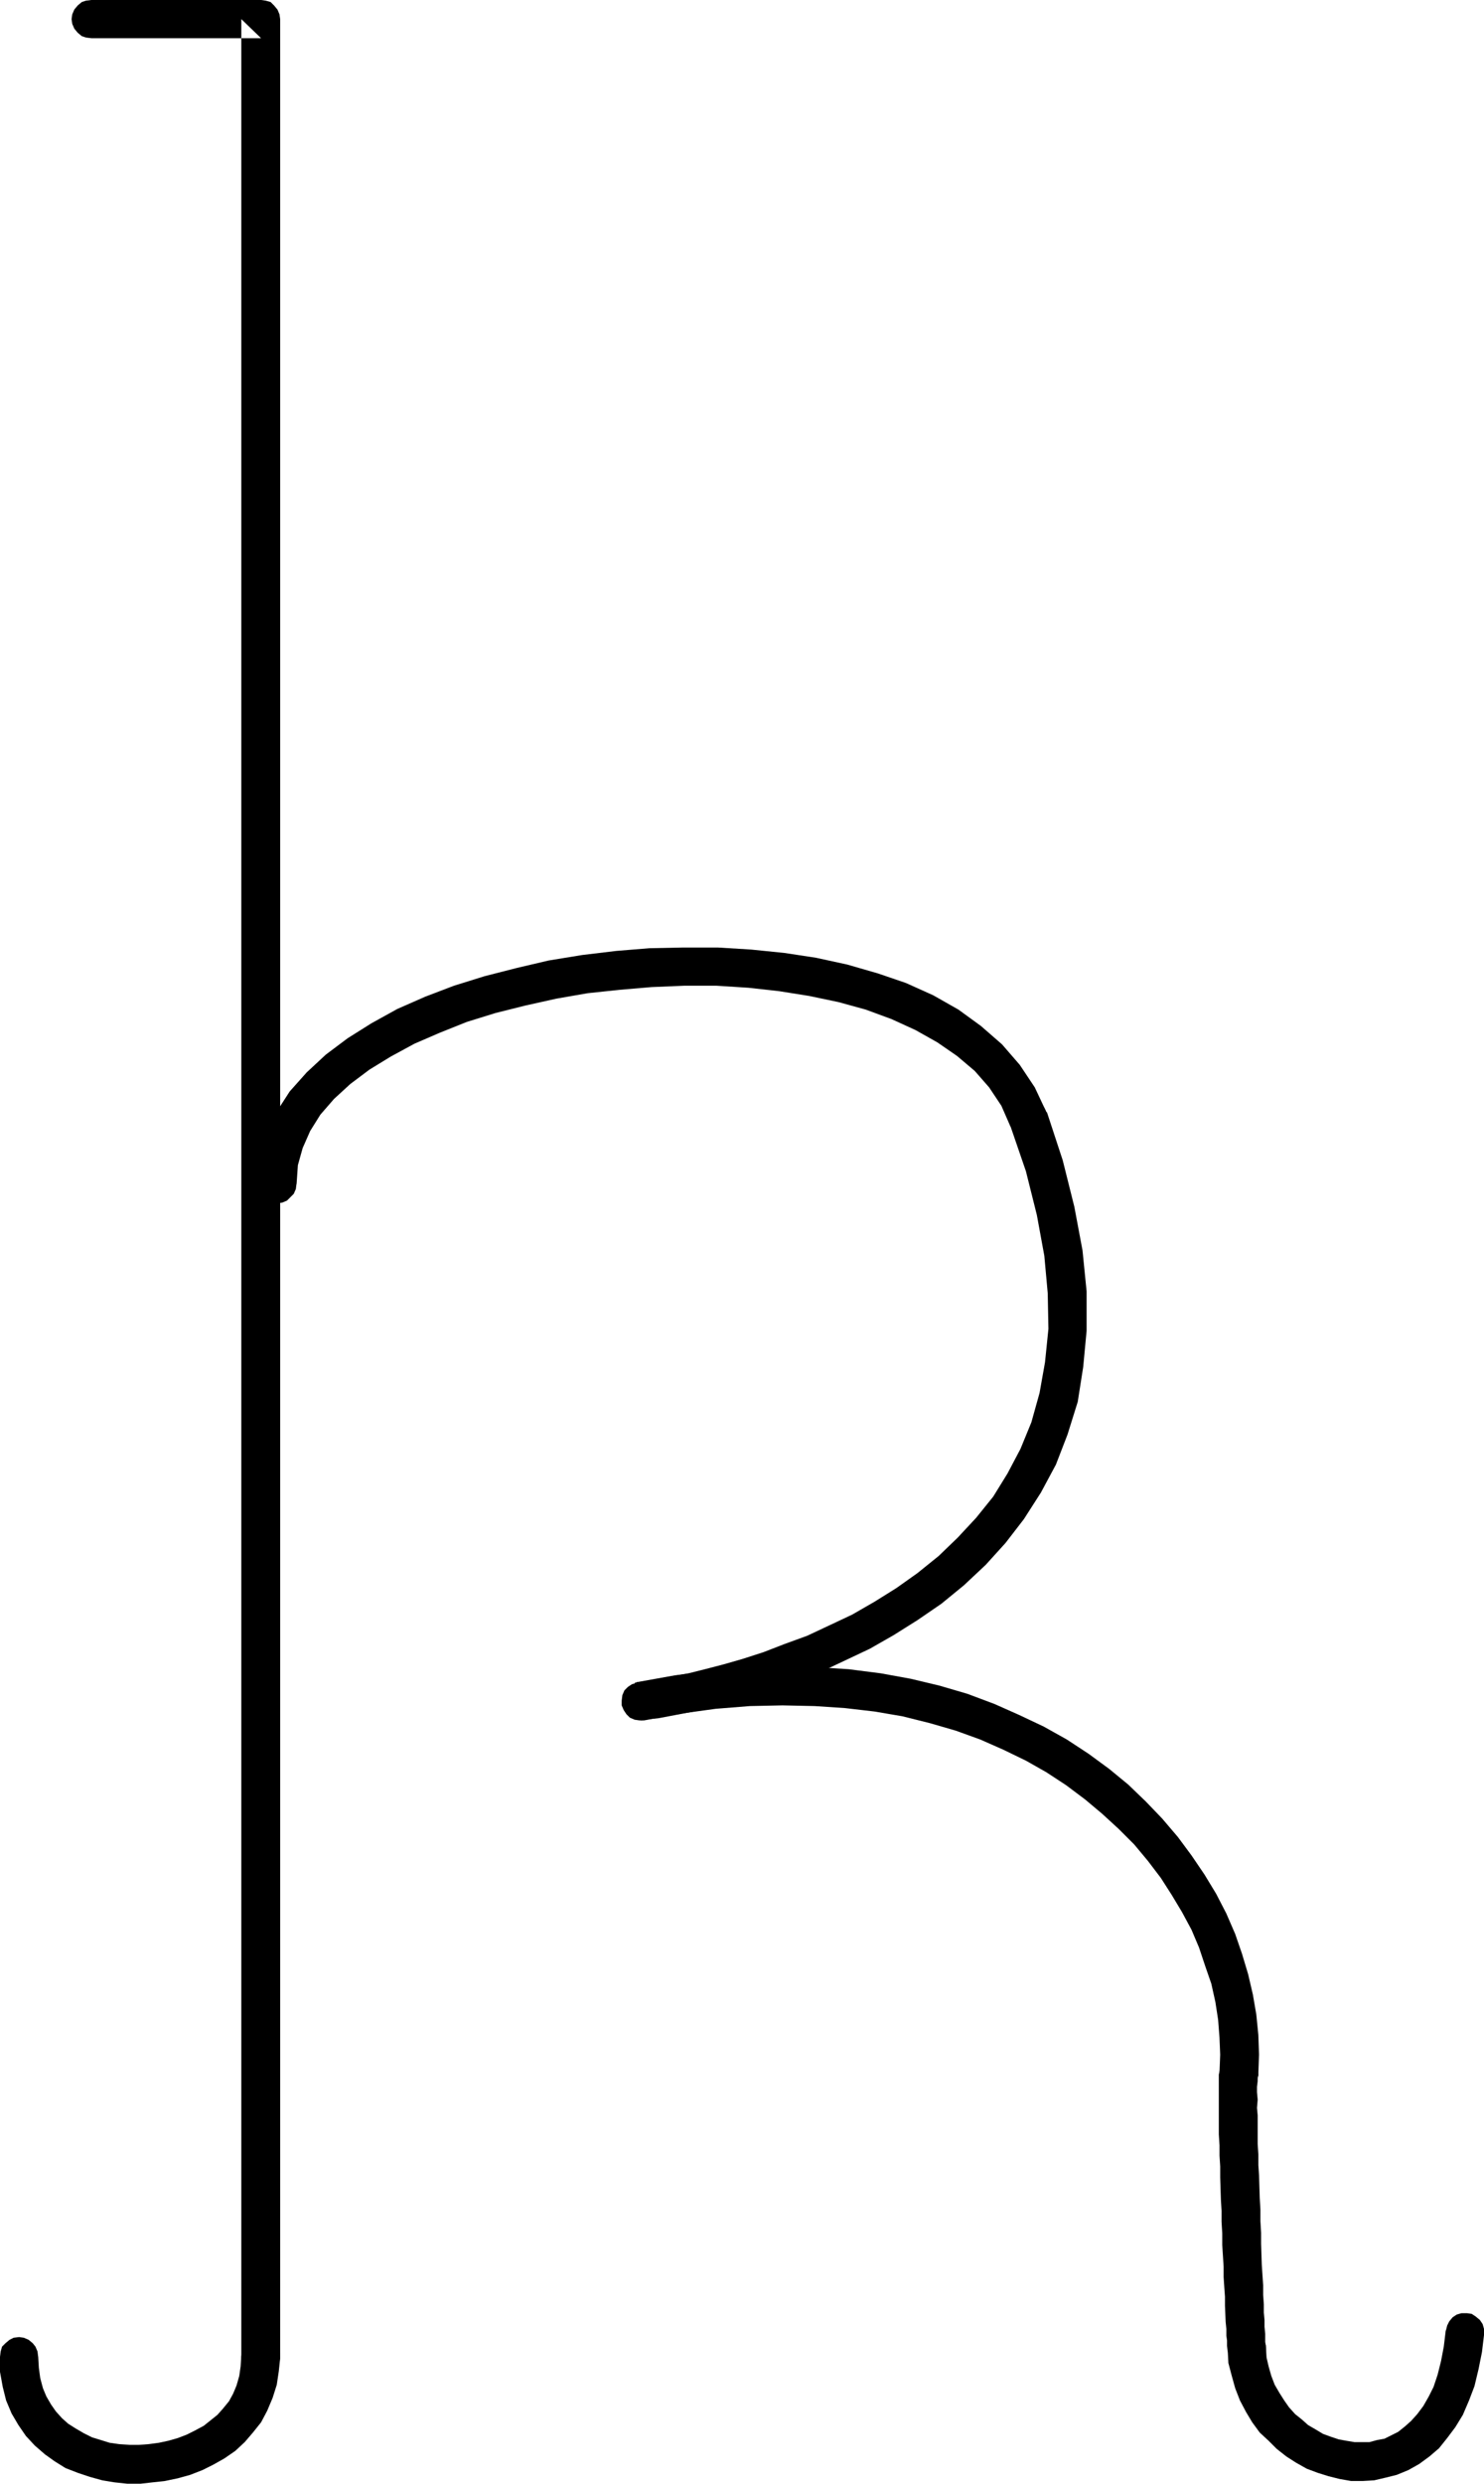 <?xml version="1.0" encoding="UTF-8" standalone="no"?>
<svg
   version="1.0"
   width="93.091mm"
   height="155.668mm"
   id="svg7"
   sodipodi:docname="Squiggle K.wmf"
   xmlns:inkscape="http://www.inkscape.org/namespaces/inkscape"
   xmlns:sodipodi="http://sodipodi.sourceforge.net/DTD/sodipodi-0.dtd"
   xmlns="http://www.w3.org/2000/svg"
   xmlns:svg="http://www.w3.org/2000/svg">
  <sodipodi:namedview
     id="namedview7"
     pagecolor="#ffffff"
     bordercolor="#000000"
     borderopacity="0.25"
     inkscape:showpageshadow="2"
     inkscape:pageopacity="0.0"
     inkscape:pagecheckerboard="0"
     inkscape:deskcolor="#d1d1d1"
     inkscape:document-units="mm" />
  <defs
     id="defs1">
    <pattern
       id="WMFhbasepattern"
       patternUnits="userSpaceOnUse"
       width="6"
       height="6"
       x="0"
       y="0" />
  </defs>
  <path
     style="fill:#000000;fill-opacity:1;fill-rule:evenodd;stroke:none"
     d="m 21.657,0 -1.293,0.162 -0.97,0.323 -0.97,0.808 -0.808,0.97 -0.485,1.131 -0.162,1.131 0.162,1.131 0.485,1.131 0.808,0.97 0.97,0.808 0.97,0.323 1.293,0.162 H 61.899 L 57.212,4.525 V 558.297 l 0.162,1.131 0.485,1.131 0.808,0.808 0.808,0.808 1.131,0.485 1.293,0.162 1.131,-0.162 1.131,-0.485 0.808,-0.808 0.808,-0.808 0.485,-1.131 0.162,-1.131 V 4.525 L 66.263,3.393 65.778,2.262 64.97,1.293 64.162,0.485 63.03,0.162 61.899,0 Z"
     id="path1" />
  <path
     style="fill:#000000;fill-opacity:1;fill-rule:evenodd;stroke:none"
     d="m 66.424,558.297 -0.162,-1.293 -0.485,-1.131 -0.808,-0.808 -0.808,-0.808 -1.131,-0.485 -1.131,-0.162 -1.293,0.162 -1.131,0.485 -0.808,0.808 -0.808,0.808 -0.485,1.131 -0.162,1.293 v -0.323 l -0.162,2.585 -0.323,2.262 -0.646,2.262 -0.808,1.939 -0.97,1.778 -1.455,1.778 -1.293,1.454 -1.616,1.293 -1.616,1.293 -2.101,1.131 -1.939,0.97 -2.101,0.808 -2.263,0.646 -2.263,0.485 -2.424,0.323 -2.263,0.162 h -2.263 l -2.424,-0.162 -2.263,-0.323 -2.101,-0.646 -2.101,-0.646 -1.939,-0.97 -1.939,-1.131 -1.778,-1.131 -1.455,-1.293 -1.455,-1.616 -1.131,-1.616 -1.131,-1.939 -0.808,-1.939 -0.646,-2.424 -0.323,-2.424 -0.162,-2.747 v 0.162 l -0.162,-1.293 -0.485,-1.131 -0.646,-0.808 -0.97,-0.808 -1.131,-0.485 -1.131,-0.162 -1.293,0.162 -0.97,0.485 -0.97,0.808 -0.808,0.808 -0.323,1.131 L 0,558.297 v 0.162 3.393 l 0.646,3.555 0.808,3.232 1.293,3.07 1.616,2.747 1.778,2.585 2.101,2.262 2.424,2.101 2.263,1.616 2.586,1.616 2.909,1.131 2.909,0.97 2.909,0.808 2.909,0.485 3.071,0.323 h 3.071 l 2.909,-0.323 2.909,-0.323 3.071,-0.646 2.909,-0.808 L 48,585.121 l 2.586,-1.293 2.586,-1.454 2.586,-1.778 2.263,-2.101 1.939,-2.262 1.939,-2.424 1.455,-2.747 1.293,-3.07 0.97,-3.07 0.485,-3.232 0.323,-3.07 z"
     id="path2" />
  <path
     style="fill:#000000;fill-opacity:1;fill-rule:evenodd;stroke:none"
     d="m 61.091,280.361 0.162,1.293 0.485,1.131 0.808,0.808 0.808,0.808 1.131,0.485 1.131,0.162 1.293,-0.162 1.131,-0.485 0.808,-0.808 0.808,-0.808 0.485,-1.131 0.162,-1.293 v 0.323 l 0.323,-4.686 1.131,-4.04 1.778,-4.04 2.424,-3.878 3.232,-3.717 3.879,-3.555 4.525,-3.393 5.01,-3.07 5.657,-3.07 5.98,-2.585 6.465,-2.585 6.788,-2.101 7.111,-1.778 7.273,-1.616 7.434,-1.293 7.596,-0.808 7.596,-0.646 7.758,-0.323 h 7.596 l 7.596,0.485 7.273,0.808 7.111,1.131 6.949,1.454 6.465,1.778 6.141,2.262 5.657,2.585 5.172,2.909 4.687,3.232 4.202,3.555 3.394,3.878 2.909,4.363 2.263,5.171 -0.162,-0.485 0.646,1.131 0.808,0.808 0.97,0.646 1.131,0.323 1.293,0.162 1.131,-0.323 0.97,-0.646 0.97,-0.808 0.485,-0.97 0.485,-1.131 v -1.131 l -0.323,-1.131 -0.162,-0.485 -2.586,-5.494 -3.556,-5.332 -4.202,-4.848 -5.01,-4.363 -5.333,-3.878 -5.98,-3.393 -6.465,-2.909 -6.626,-2.262 -7.273,-2.101 -7.434,-1.616 -7.434,-1.131 -7.919,-0.808 -7.919,-0.485 h -8.081 l -8.081,0.162 -7.919,0.646 -8.081,0.97 -7.919,1.293 -7.596,1.778 -7.596,1.939 -7.273,2.262 -6.788,2.585 -6.626,2.909 -6.141,3.393 -5.657,3.555 -5.172,3.878 -4.525,4.201 -4.04,4.525 -3.232,5.009 -2.263,5.171 -1.616,5.817 -0.485,5.494 z"
     id="path3" />
  <path
     style="fill:#000000;fill-opacity:1;fill-rule:evenodd;stroke:none"
     d="m 248.081,263.394 -0.485,-0.97 -0.808,-0.808 -0.97,-0.646 -1.131,-0.323 -1.293,-0.162 -1.131,0.323 -1.131,0.646 -0.808,0.808 -0.646,0.97 -0.323,1.131 v 1.131 l 0.162,1.293 v -0.162 l 3.717,10.827 2.586,10.342 1.778,9.695 0.808,8.888 0.162,8.403 -0.808,7.918 -1.293,7.272 -1.939,6.948 -2.586,6.302 -3.071,5.817 -3.394,5.494 -4.04,5.009 -4.364,4.686 -4.525,4.363 -5.01,4.04 -5.01,3.555 -5.172,3.232 -5.333,3.07 -5.495,2.585 -5.172,2.424 -5.333,1.939 -5.01,1.939 -5.01,1.616 -4.525,1.293 -4.364,1.131 -3.879,0.97 -6.465,1.131 -2.263,0.485 -1.778,0.323 -1.616,0.162 -0.646,0.162 1.455,8.888 1.131,-0.162 1.131,-0.323 0.97,-0.808 0.646,-0.97 0.485,-0.97 0.162,-1.293 -0.162,-1.131 -0.485,-1.131 -0.646,-0.97 -0.97,-0.646 -1.131,-0.485 -1.131,-0.162 1.455,8.888 h -0.162 l 0.808,-0.162 1.939,-0.162 2.586,-0.485 6.788,-1.293 4.04,-0.97 4.525,-1.131 4.848,-1.616 5.172,-1.454 5.333,-1.939 5.657,-2.262 5.495,-2.585 5.818,-2.747 5.657,-3.232 5.657,-3.555 5.657,-3.878 5.333,-4.363 5.172,-4.848 4.687,-5.171 4.364,-5.656 4.04,-6.302 3.556,-6.625 2.747,-7.11 2.424,-7.756 1.293,-8.241 0.808,-8.564 v -9.372 l -0.97,-9.695 -1.939,-10.342 -2.747,-10.988 -3.717,-11.311 z"
     id="path4" />
  <path
     style="fill:#000000;fill-opacity:1;fill-rule:evenodd;stroke:none"
     d="m 150.949,398.645 -1.131,0.323 -0.97,0.646 -0.808,0.808 -0.485,1.131 -0.162,1.293 v 1.131 l 0.485,1.131 0.646,0.97 0.808,0.808 1.131,0.485 1.131,0.162 h 1.131 v 0 l 8.727,-1.616 8.242,-1.131 8.081,-0.646 7.758,-0.162 7.596,0.162 7.273,0.485 6.949,0.808 6.626,1.131 6.465,1.616 6.141,1.778 5.818,2.101 5.495,2.424 5.333,2.585 4.848,2.747 4.687,3.07 4.525,3.393 4.04,3.393 3.879,3.555 3.717,3.717 3.232,3.878 3.071,4.04 2.586,4.04 2.424,4.04 2.263,4.201 1.778,4.201 1.455,4.363 1.455,4.201 0.97,4.363 0.646,4.201 0.323,4.201 0.162,4.04 -0.162,4.201 v -0.162 1.293 l 0.485,1.131 0.646,0.97 0.808,0.808 1.131,0.485 1.131,0.323 1.131,-0.162 1.131,-0.323 0.97,-0.646 0.808,-0.808 0.646,-1.131 0.323,-1.131 V 491.237 l 0.162,-4.525 -0.162,-4.686 -0.485,-4.848 -0.808,-4.686 -1.131,-4.848 -1.455,-4.848 -1.616,-4.686 -2.101,-4.848 -2.424,-4.686 -2.747,-4.525 -3.071,-4.525 -3.232,-4.363 -3.717,-4.363 -3.879,-4.04 -4.202,-4.04 -4.525,-3.717 -4.848,-3.555 -5.172,-3.393 -5.495,-3.07 -5.818,-2.747 -5.818,-2.585 -6.465,-2.424 -6.626,-1.939 -6.788,-1.616 -7.111,-1.293 -7.596,-0.97 -7.758,-0.485 -7.919,-0.162 -8.242,0.162 -8.566,0.808 -8.727,1.131 -9.051,1.616 z"
     id="path5" />
  <path
     style="fill:#000000;fill-opacity:1;fill-rule:evenodd;stroke:none"
     d="m 298.343,491.56 -0.162,-1.293 -0.323,-1.131 -0.646,-0.97 -0.97,-0.808 -0.97,-0.485 -1.131,-0.323 -1.293,0.162 -1.131,0.323 -0.97,0.646 -0.808,0.808 -0.485,1.131 -0.323,1.131 0.162,-0.646 -0.323,1.293 v 1.454 1.293 1.616 1.616 1.939 1.939 2.101 2.262 l 0.162,2.585 v 2.424 l 0.162,2.585 v 2.585 l 0.162,5.171 0.162,2.747 v 2.585 l 0.162,2.747 v 2.747 l 0.323,5.171 v 2.424 l 0.162,2.424 0.162,2.262 v 2.101 l 0.162,3.878 0.162,1.616 v 1.616 l 0.162,1.131 v 1.293 l 0.162,1.454 v -0.646 l 0.162,1.293 0.485,0.97 0.808,0.97 1.131,0.646 0.97,0.323 1.293,0.162 1.131,-0.162 1.131,-0.646 0.808,-0.646 0.646,-1.131 0.485,-1.131 v -1.131 -0.485 l -0.162,-0.485 v -0.97 -1.293 l -0.162,-1.616 v -1.616 l -0.162,-1.778 v -1.939 l -0.162,-2.262 v -2.262 l -0.162,-2.424 -0.162,-2.424 -0.162,-5.009 v -2.585 l -0.162,-2.747 v -2.747 l -0.162,-2.747 -0.162,-5.332 -0.162,-2.424 v -2.585 l -0.162,-2.424 v -2.262 -2.262 -2.262 l -0.162,-1.778 0.162,-1.939 -0.162,-1.778 v -1.293 l 0.162,-1.293 v -0.646 -0.162 z"
     id="path6" />
  <path
     style="fill:#000000;fill-opacity:1;fill-rule:evenodd;stroke:none"
     d="m 300.121,556.035 -0.162,-1.131 -0.485,-1.131 -0.808,-0.808 -1.131,-0.646 -1.131,-0.485 h -1.131 l -1.131,0.162 -1.131,0.485 -0.808,0.808 -0.646,0.97 -0.485,1.131 v 1.131 0.162 l 0.162,3.07 0.808,3.07 0.808,2.909 1.131,2.909 1.455,2.747 1.455,2.424 1.778,2.424 2.101,1.939 1.939,1.939 2.263,1.778 2.263,1.454 2.586,1.454 2.586,0.97 2.586,0.808 2.586,0.646 2.747,0.485 h 2.747 l 2.747,-0.162 2.747,-0.646 2.586,-0.646 2.747,-1.131 2.586,-1.454 2.424,-1.778 2.263,-1.939 1.939,-2.424 1.939,-2.585 1.778,-2.909 1.455,-3.393 1.293,-3.393 0.97,-4.04 0.808,-4.04 0.485,-4.04 v -0.323 -1.131 l -0.323,-1.131 -0.646,-0.97 -0.97,-0.808 -0.97,-0.646 -1.131,-0.162 h -1.293 l -1.131,0.323 -0.97,0.646 -0.808,0.97 -0.485,0.97 -0.323,1.293 v -0.323 l -0.485,4.04 -0.646,3.393 -0.808,3.232 -0.97,2.909 -1.131,2.262 -1.293,2.262 -1.455,1.939 -1.455,1.616 -1.455,1.293 -1.616,1.293 -1.616,0.808 -1.616,0.808 -1.778,0.323 -1.778,0.485 h -1.778 -1.778 l -1.939,-0.323 -1.778,-0.323 -1.939,-0.646 -1.778,-0.646 -1.616,-0.97 -1.939,-1.131 -1.455,-1.293 -1.616,-1.293 -1.455,-1.616 -1.131,-1.616 -1.131,-1.778 -1.131,-1.939 -0.808,-2.101 -0.646,-2.262 -0.485,-2.101 -0.162,-2.585 z"
     id="path7" />
</svg>
